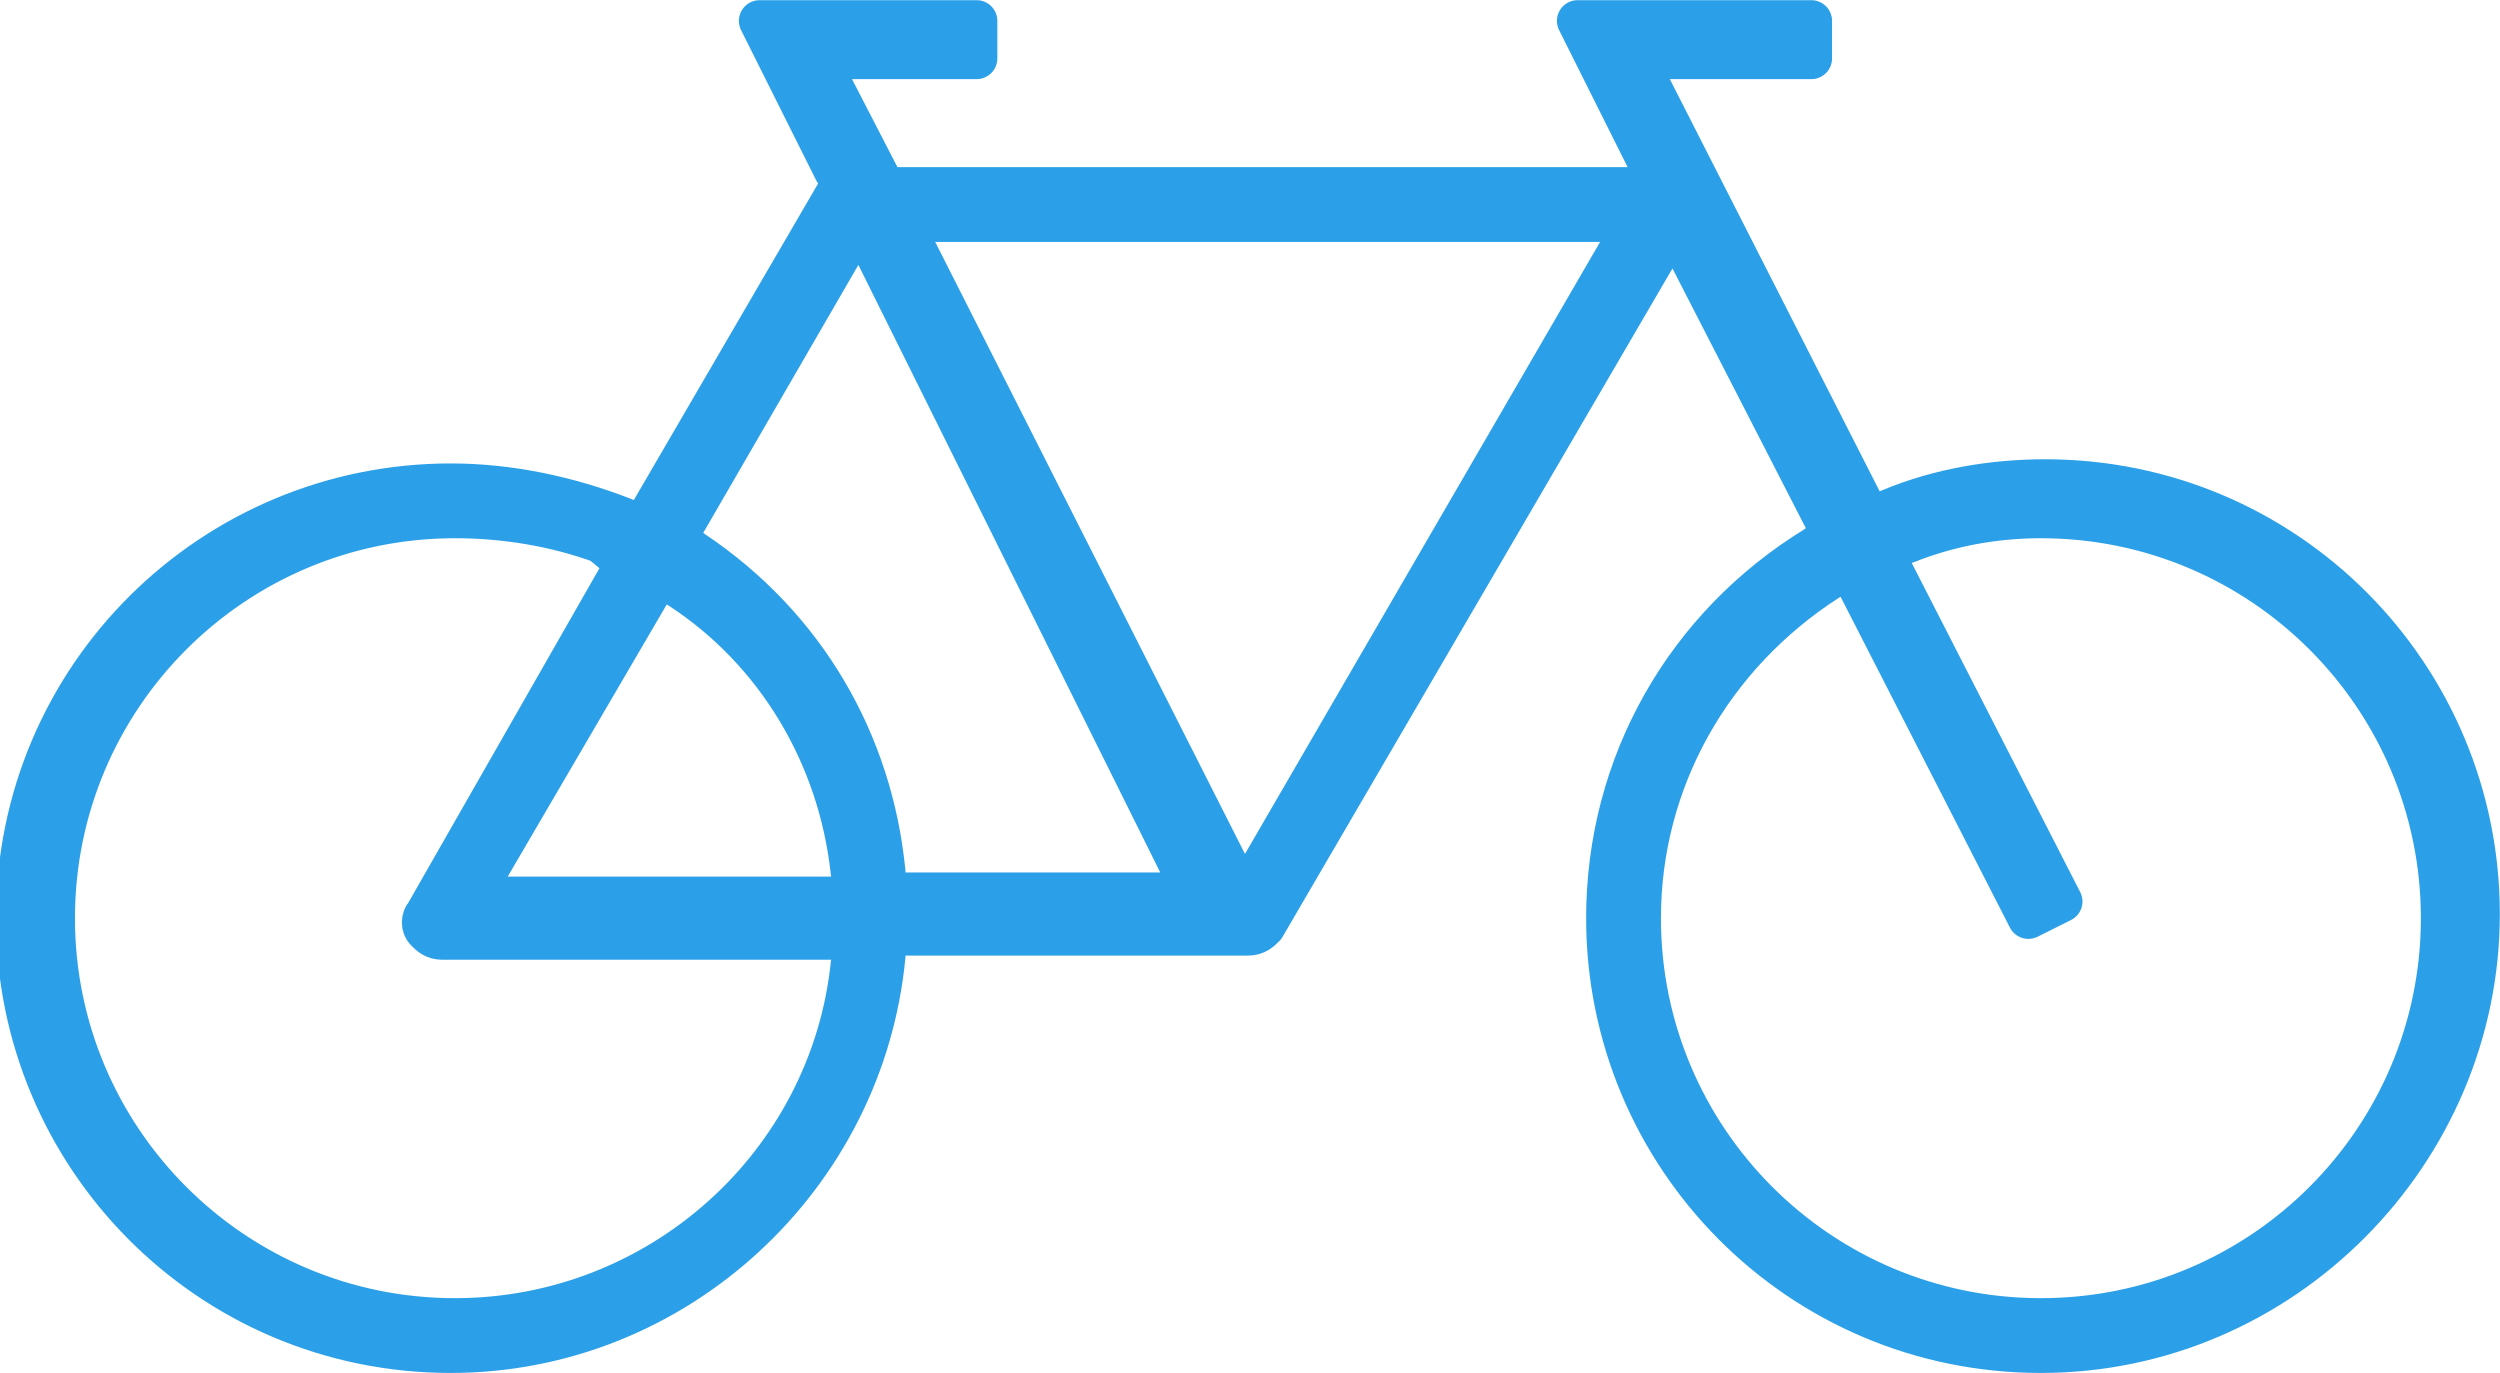 <?xml version="1.0" encoding="utf-8"?>
<!-- Generator: Adobe Illustrator 21.0.1, SVG Export Plug-In . SVG Version: 6.00 Build 0)  -->
<svg version="1.1" id="Layer_1" xmlns="http://www.w3.org/2000/svg" xmlns:xlink="http://www.w3.org/1999/xlink" x="0px" y="0px"
	 width="59.9px" height="32.9px" viewBox="0 0 59.9 32.9" style="enable-background:new 0 0 59.9 32.9;" xml:space="preserve">
<style type="text/css">
	.st0{fill:#2BA0E8;stroke:#2BA0E8;stroke-width:0.992;stroke-linecap:round;stroke-linejoin:round;stroke-miterlimit:10;}
</style>
<path class="st0" d="M48.9,32.4c-5.8,0-10.4-4.7-10.4-10.4c0-3.7,1.9-7,5-8.9l0.4-0.3l-3.8-7.4l-9.8,16.8c-0.1,0.1-0.2,0.2-0.4,0.2
	h-8.7l0,0.5c-0.5,5.3-5,9.5-10.4,9.5c-5.8,0-10.4-4.7-10.4-10.4c0-5.8,4.7-10.4,10.4-10.4c1.4,0,2.8,0.3,4.1,0.8l0.5,0.2L20,4.7
	l0.2-0.3L20,4.1l-1.8-3.6h5.2v0.9h-3.8l1.6,3.1h18.6l-2-4h5.6v0.9h-4.2l5.6,11l0.5-0.2c1.2-0.5,2.5-0.7,3.7-0.7
	c5.8,0,10.4,4.7,10.4,10.4S54.7,32.4,48.9,32.4z M43.8,13.9c-2.8,1.8-4.5,4.8-4.5,8.1c0,5.3,4.3,9.6,9.6,9.6s9.6-4.3,9.6-9.6
	s-4.3-9.6-9.6-9.6c-1.1,0-2.2,0.2-3.2,0.6l-0.6,0.2l4.3,8.4l-0.8,0.4l-4.3-8.4L43.8,13.9z M10.9,12.4c-5.3,0-9.6,4.3-9.6,9.6
	c0,5.3,4.3,9.6,9.6,9.6c4.9,0,9-3.7,9.5-8.5l0.1-0.6h-9.9c-0.2,0-0.3-0.1-0.4-0.2s-0.1-0.3,0-0.4l4.8-8.4L14.4,13
	C13.3,12.6,12.1,12.4,10.9,12.4z M29.8,21.5l9.4-16.2H21.6L29.8,21.5z M16.2,12.9l0.4,0.3c2.7,1.8,4.3,4.6,4.6,7.7l0,0.5h7.4
	L20.6,5.3L16.2,12.9z M11.3,21.5h9.2l-0.1-0.6c-0.3-2.8-1.8-5.3-4.1-6.8l-0.5-0.3L11.3,21.5z"/>
</svg>
